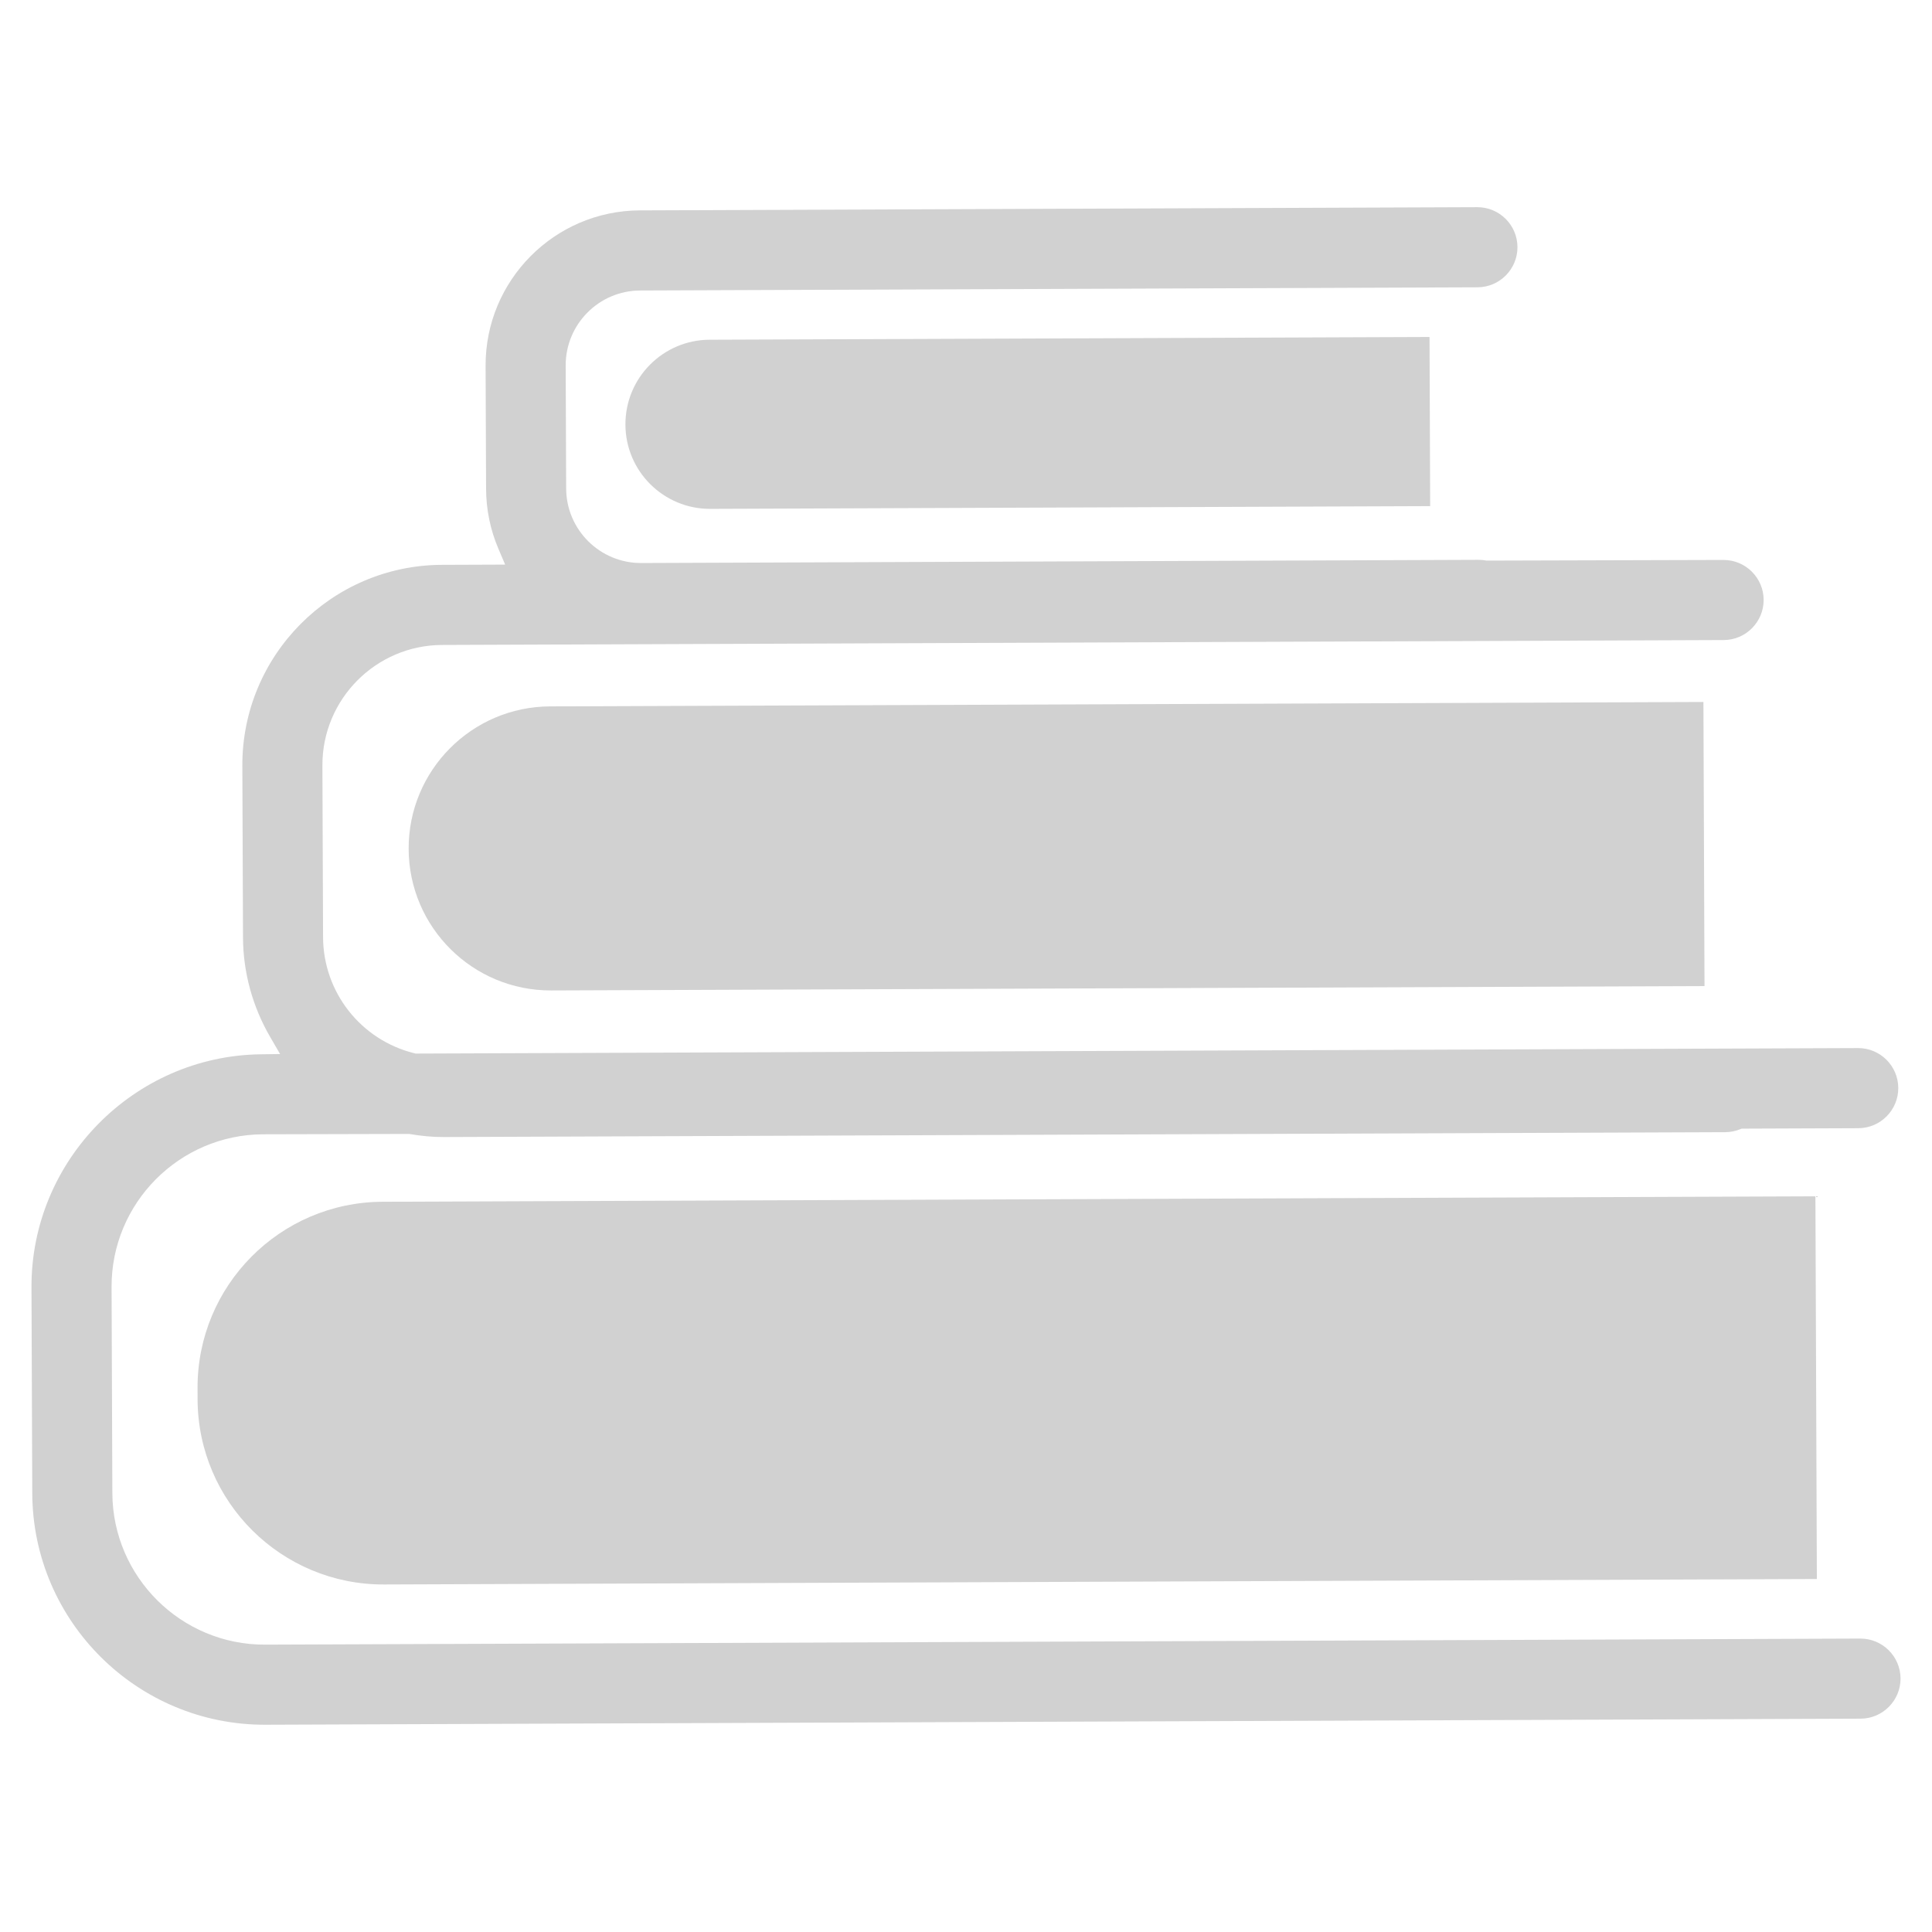 <svg xmlns="http://www.w3.org/2000/svg" xmlns:xlink="http://www.w3.org/1999/xlink" version="1.1" x="0px" y="0px" viewBox="0 0 64 64" enable-background="new 0 0 64 64" xml:space="preserve" aria-hidden="true" width="64px" height="64px" style="fill:url(#CerosGradient_id64703e76e);"><defs><linearGradient class="cerosgradient" data-cerosgradient="true" id="CerosGradient_id64703e76e" gradientUnits="userSpaceOnUse" x1="50%" y1="100%" x2="50%" y2="0%"><stop offset="0%" stop-color="#D1D1D1"/><stop offset="100%" stop-color="#D1D1D1"/></linearGradient><linearGradient/></defs><g><path fill="#000000" d="M61.625,54.28L8.783,54.481c-2.78,0.011-5.05-2.242-5.061-5.022l-0.026-6.823   c-0.011-2.78,2.242-5.05,5.023-5.061l4.834-0.012c0.41,0.071,0.789,0.105,1.156,0.103l42.456-0.162   c0.151-0.001,0.307-0.031,0.464-0.091l0.064-0.025l3.868-0.015c0.731-0.003,1.324-0.6,1.322-1.332   c-0.003-0.731-0.6-1.324-1.332-1.322l-47.782,0.182l-0.046-0.011c-1.772-0.441-3.014-2.022-3.021-3.844l-0.022-5.686   c-0.008-2.195,1.77-3.987,3.965-3.995l42.456-0.162c0.731-0.003,1.324-0.6,1.322-1.332c-0.003-0.731-0.6-1.324-1.332-1.322   l-7.842,0.022c-0.087-0.017-0.177-0.026-0.268-0.026l-27.74,0.106c-1.365,0.005-2.481-1.101-2.486-2.467l-0.016-4.075   c-0.005-1.366,1.101-2.481,2.467-2.486l27.74-0.106c0.731-0.003,1.324-0.6,1.322-1.332c-0.003-0.731-0.6-1.324-1.332-1.322   l-27.74,0.106c-2.829,0.011-5.121,2.321-5.11,5.15l0.016,4.075c0.003,0.687,0.14,1.354,0.408,1.983l0.224,0.526l-2.098,0.008   c-3.658,0.014-6.622,3.001-6.608,6.659l0.022,5.686c0.004,1.153,0.316,2.293,0.902,3.299l0.326,0.561l-0.649,0.009   c-4.199,0.059-7.602,3.522-7.586,7.72l0.026,6.823c0.016,4.243,3.481,7.682,7.725,7.666l52.842-0.201   c0.731-0.003,1.324-0.6,1.322-1.332C62.954,54.87,62.357,54.277,61.625,54.28z" style="fill:url(#CerosGradient_id64703e76e);"/><path fill="#000000" d="M56.464,32.665L18.26,32.81c-2.598,0.01-4.713-2.088-4.723-4.687v0c-0.01-2.598,2.088-4.713,4.687-4.723   l38.204-0.146L56.464,32.665z" style="fill:url(#CerosGradient_id64703e76e);"/><path fill="#000000" d="M47.376,16.766L23.53,16.857c-1.547,0.006-2.807-1.244-2.812-2.791v0c-0.006-1.547,1.244-2.807,2.791-2.812   l23.846-0.091L47.376,16.766z" style="fill:url(#CerosGradient_id64703e76e);"/><path fill="#000000" d="M60.186,52.307l-47.463,0.181c-3.399,0.013-6.165-2.732-6.178-6.131l-0.001-0.369   c-0.013-3.399,2.732-6.165,6.131-6.178l47.463-0.181L60.186,52.307z" style="fill:url(#CerosGradient_id64703e76e);"/></g></svg>